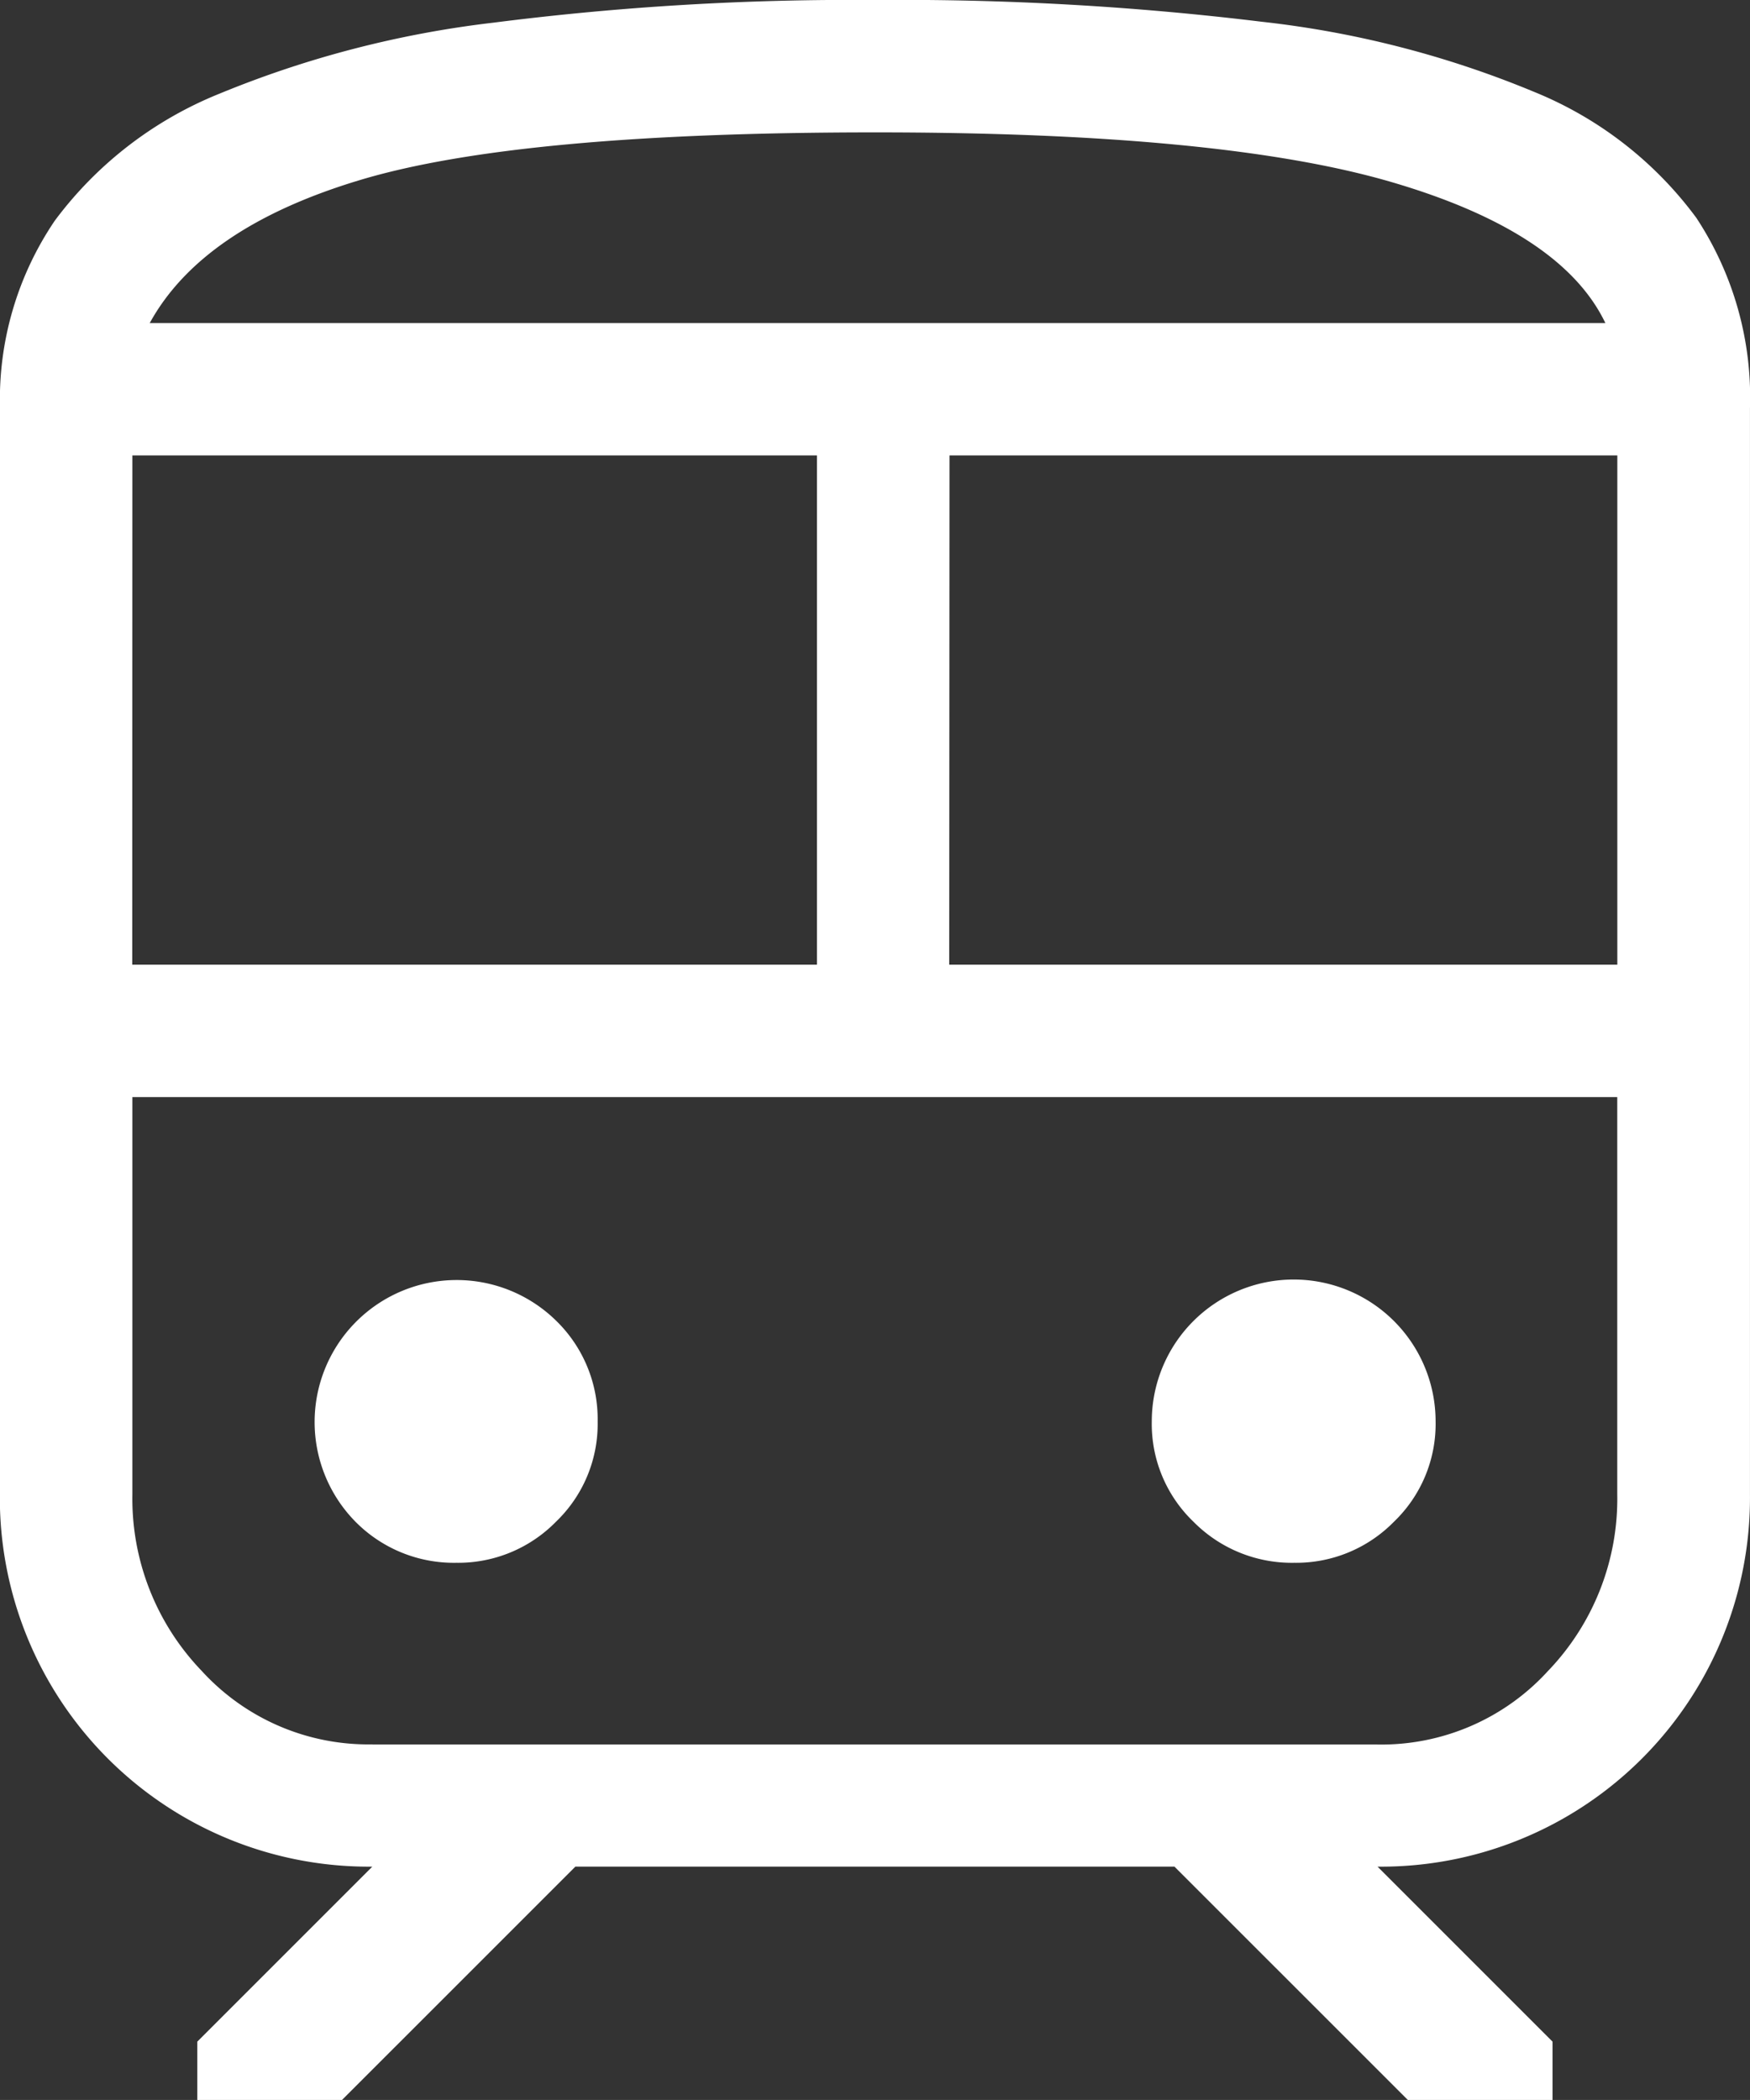 <svg xmlns="http://www.w3.org/2000/svg" width="49.45" height="59.339" viewBox="0 0 49.45 59.339">
  <rect x="0" y="0" width="49.45" height="59.339" fill="#333333" stroke="none"/>
  <g id="Gruppe_16" data-name="Gruppe 16" transform="translate(-150.667 -626.899)">
    <path id="Pfad_45" data-name="Pfad 45" d="M192.842,268.568V237.884a9.006,9.006,0,0,1,1.551-5.306,10.849,10.849,0,0,1,4.646-3.583,29.22,29.22,0,0,1,7.75-2.009,79.972,79.972,0,0,1,10.778-.64,84.384,84.384,0,0,1,10.932.615,28.086,28.086,0,0,1,7.7,1.984,10.692,10.692,0,0,1,4.576,3.556,9.221,9.221,0,0,1,1.516,5.383v30.684a10.425,10.425,0,0,1-10.524,10.524l4.945,4.945v1.648h-4.089l-6.594-6.593H209.1l-6.594,6.593h-4.089v-1.648l4.945-4.945a10.425,10.425,0,0,1-10.524-10.524m24.725-38.481q-10.049,0-14.527,1.34t-5.963,4.048h41.132q-1.23-2.574-6.035-3.982t-14.607-1.406m-20.984,23.519h19.348V239.215H196.583Zm35.185,3.741h0Zm-12.1-3.741h18.879V239.215H219.672Zm-13.928,16.9a3.868,3.868,0,0,0,2.817-1.161,3.829,3.829,0,0,0,1.177-2.833,3.882,3.882,0,0,0-1.177-2.85,4.013,4.013,0,0,0-5.667,5.683,3.907,3.907,0,0,0,2.85,1.161m23.678,0a3.869,3.869,0,0,0,2.818-1.161,3.828,3.828,0,0,0,1.176-2.833,4.01,4.01,0,1,0-8.02,0,3.829,3.829,0,0,0,1.177,2.833,3.906,3.906,0,0,0,2.849,1.161m-26.056,5.135h28.4a6.371,6.371,0,0,0,4.825-2.077,7.019,7.019,0,0,0,1.958-4.992V257.347H196.583v11.221a7.019,7.019,0,0,0,1.958,4.992,6.371,6.371,0,0,0,4.825,2.077m14.2-40.162h0Z" transform="translate(-42.175 400.553)" fill="#fff"/>
  </g>
</svg>
